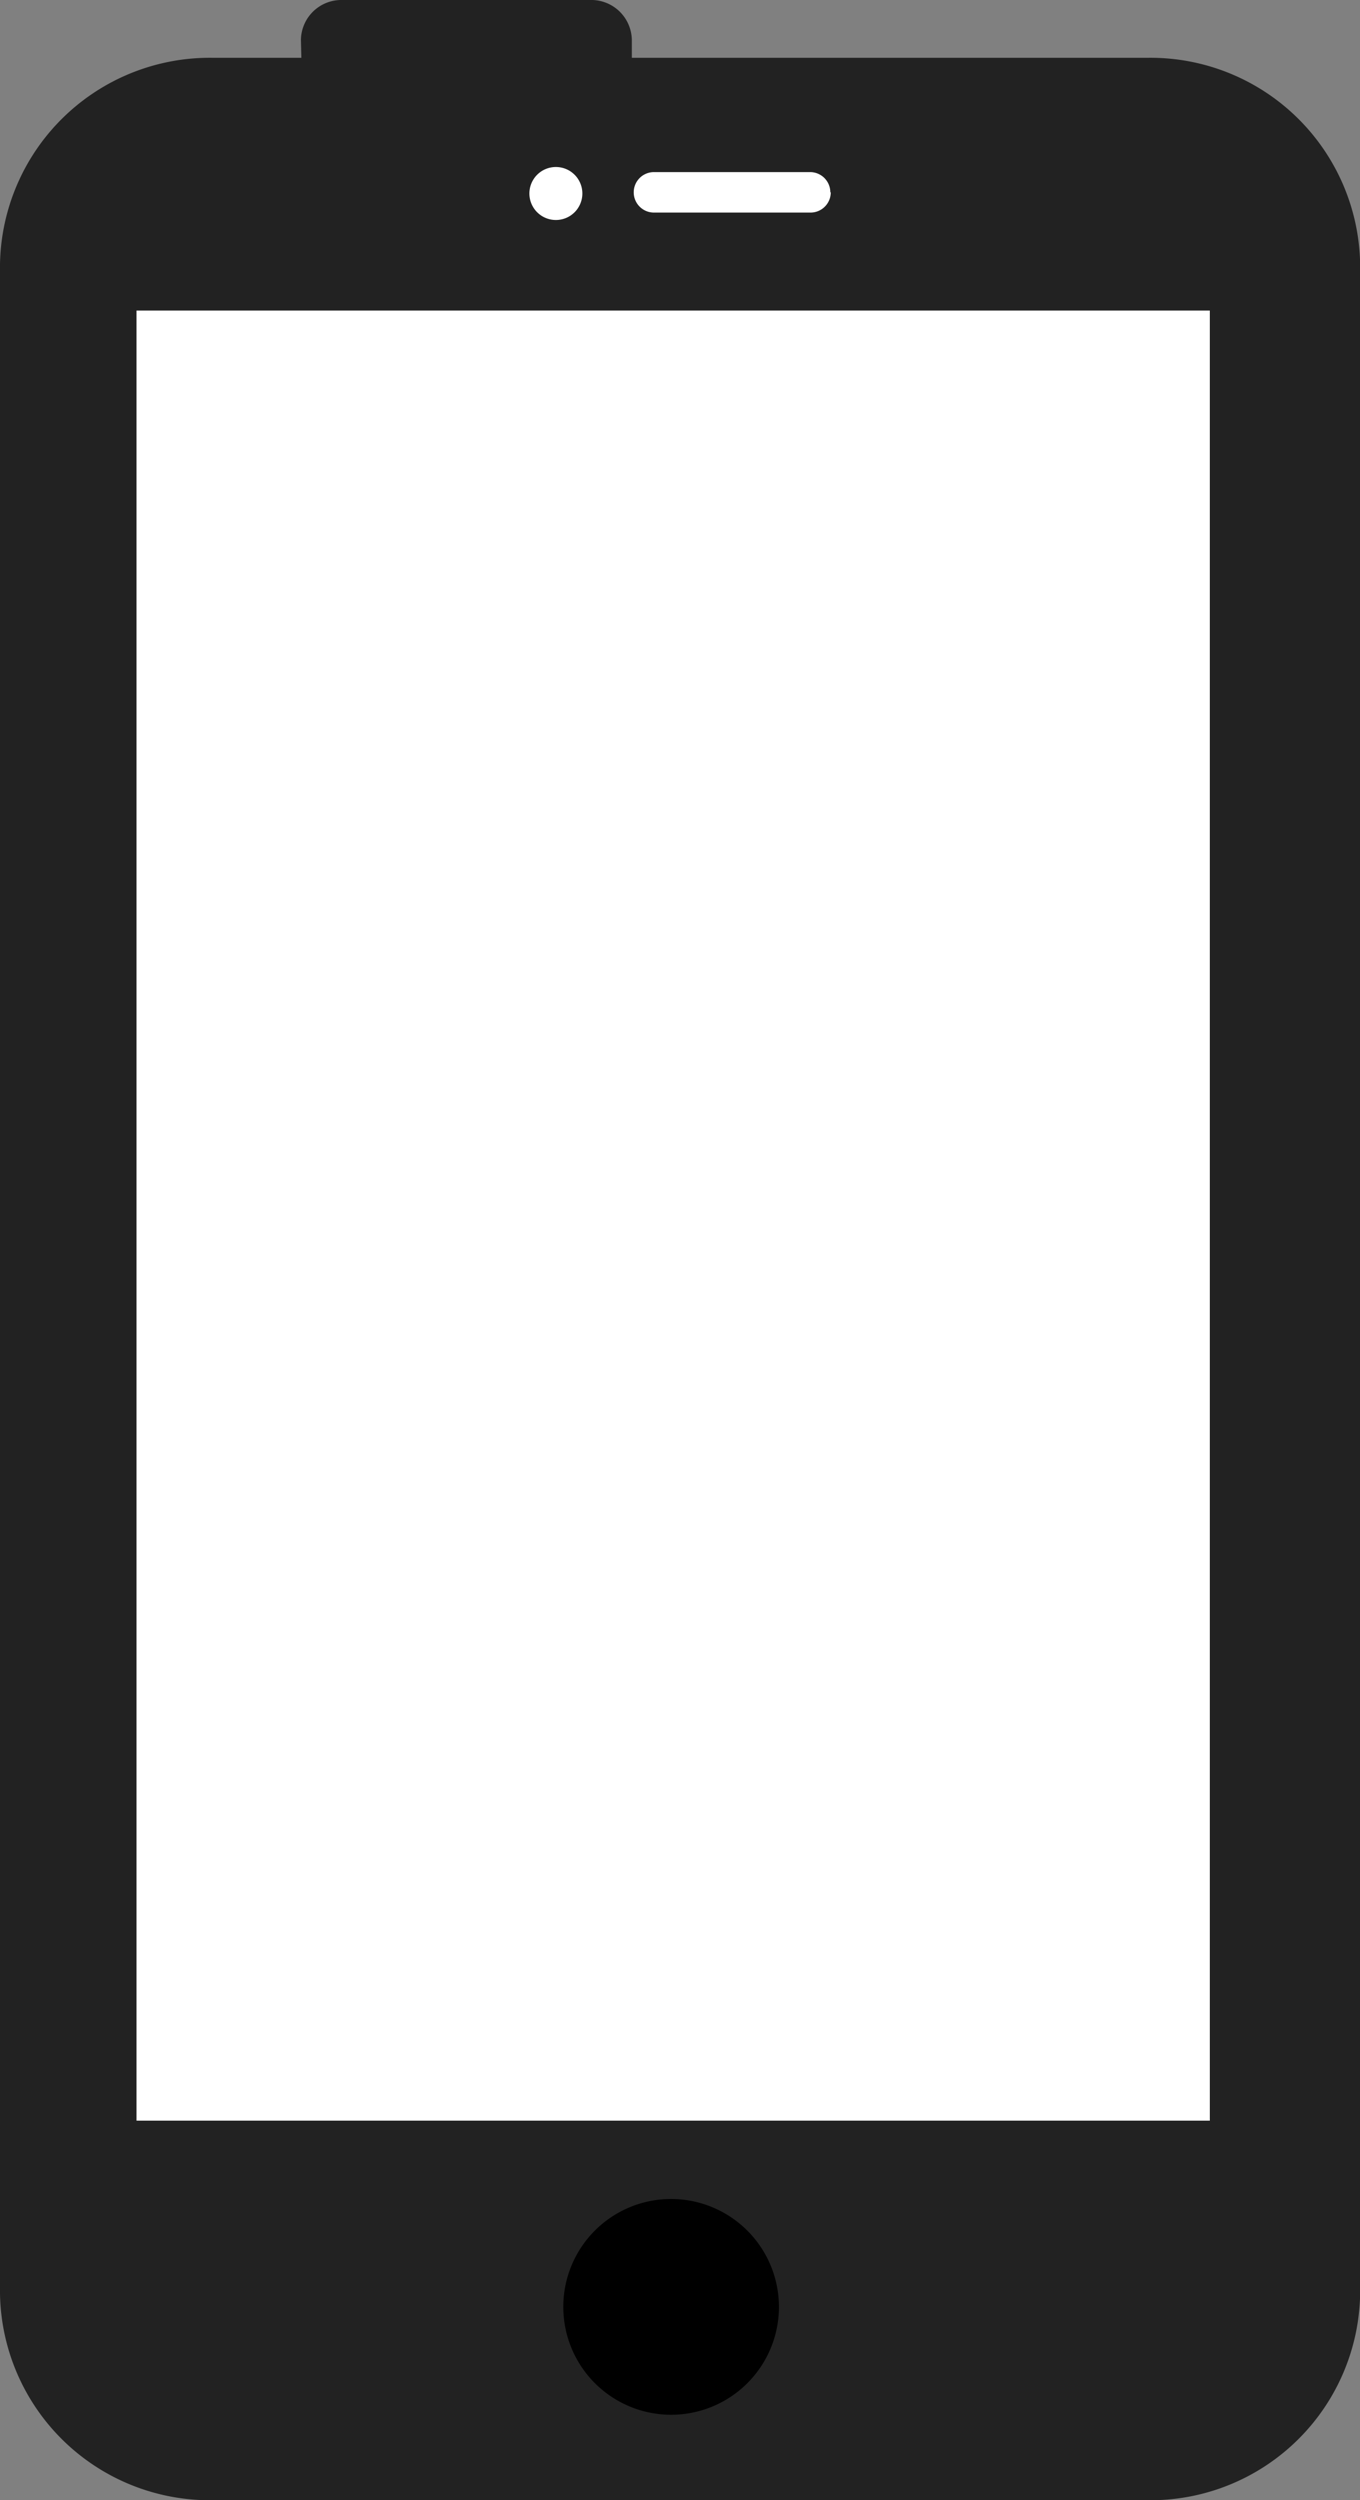 <svg xmlns="http://www.w3.org/2000/svg" width="9.346" height="17.171" viewBox="0 0 9.346 17.171">
  <rect x="0" y="0" width="9.346" height="17.171" fill="#808080" stroke="none"/>
  <g id="device" transform="translate(0 0)">
    <g id="Group_72145" data-name="Group 72145" transform="translate(0 0)">
      <path id="Path_300659" data-name="Path 300659" d="M0,17.968a1.442,1.442,0,0,0,1.463,1.42H7.885a1.441,1.441,0,0,0,1.462-1.42V4.032A1.441,1.441,0,0,0,7.885,2.613H1.463A1.442,1.442,0,0,0,0,4.032Z" transform="translate(0 -2.216)" fill="#222"/>
      <path id="Path_300660" data-name="Path 300660" d="M26.98,100.237a.741.741,0,1,1-.742-.743.742.742,0,0,1,.742.743" transform="translate(-21.627 -84.391)"/>
      <path id="Path_300661" data-name="Path 300661" d="M11.8,14.048H6.179V26.48h7.376V14.048Z" transform="translate(-5.241 -11.915)" fill="#fff"/>
      <path id="Path_300664" data-name="Path 300664" d="M13.649.434a.278.278,0,0,0,.285.272h1.7a.279.279,0,0,0,.285-.272V.273A.279.279,0,0,0,15.63,0h-1.7a.278.278,0,0,0-.285.273Z" transform="translate(-11.577 0)" fill="#222"/>
      <path id="Path_300665" data-name="Path 300665" d="M30.042,7.925a.139.139,0,0,1-.139.139H28.827a.139.139,0,0,1,0-.278H29.9a.139.139,0,0,1,.139.139" transform="translate(-24.333 -6.604)" fill="#fff"/>
      <path id="Path_300666" data-name="Path 300666" d="M24.327,7.736a.182.182,0,1,1-.182-.181.182.182,0,0,1,.182.181" transform="translate(-20.325 -6.408)" fill="#fff"/>
    </g>
  </g>
</svg>

